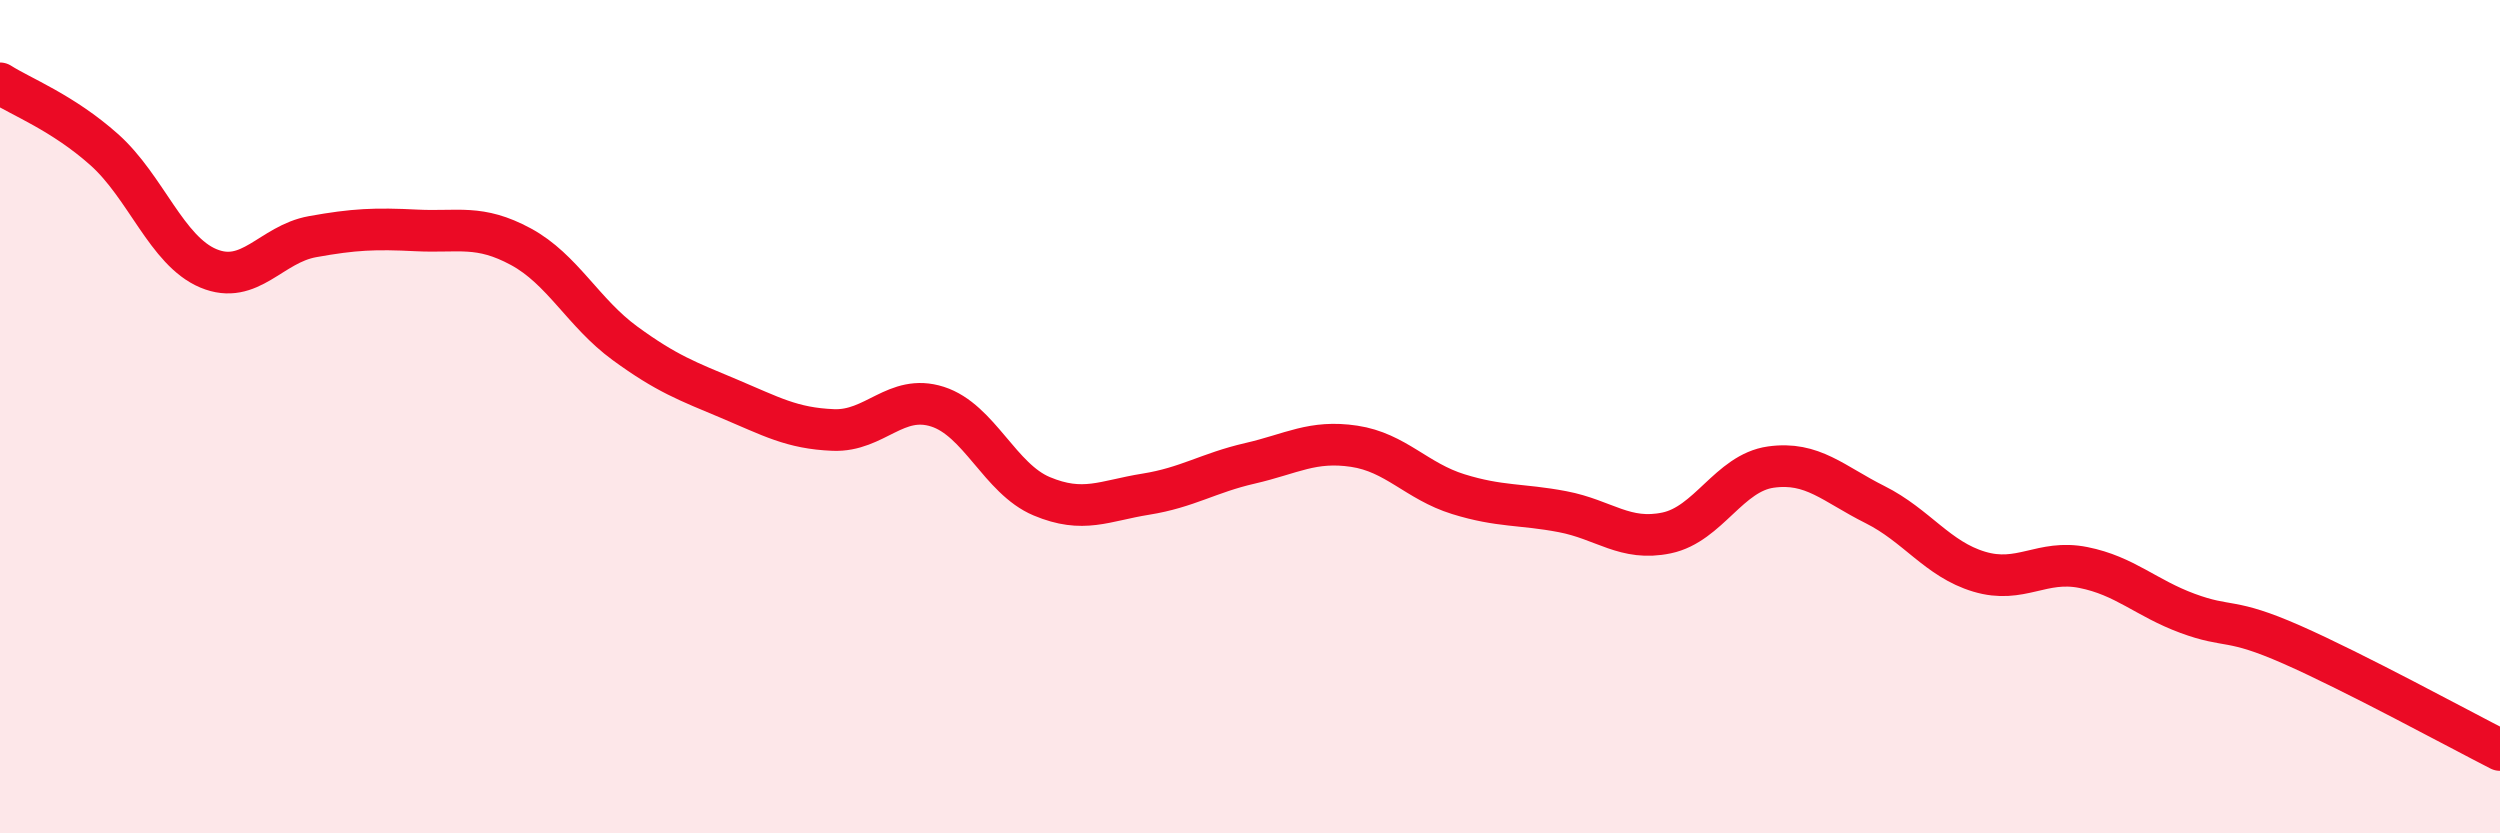 
    <svg width="60" height="20" viewBox="0 0 60 20" xmlns="http://www.w3.org/2000/svg">
      <path
        d="M 0,2 C 0.5,2.32 1.5,2.7 2.5,3.59 C 3.5,4.48 4,6.02 5,6.44 C 6,6.86 6.5,5.86 7.5,5.68 C 8.5,5.5 9,5.48 10,5.53 C 11,5.58 11.5,5.38 12.5,5.92 C 13.5,6.46 14,7.51 15,8.24 C 16,8.97 16.5,9.15 17.5,9.57 C 18.5,9.99 19,10.28 20,10.32 C 21,10.36 21.5,9.44 22.5,9.76 C 23.5,10.08 24,11.49 25,11.91 C 26,12.33 26.5,12.02 27.5,11.86 C 28.5,11.7 29,11.35 30,11.12 C 31,10.89 31.5,10.56 32.5,10.71 C 33.5,10.86 34,11.55 35,11.86 C 36,12.17 36.5,12.09 37.5,12.28 C 38.5,12.47 39,13 40,12.79 C 41,12.58 41.5,11.35 42.5,11.21 C 43.5,11.07 44,11.61 45,12.11 C 46,12.61 46.5,13.42 47.5,13.72 C 48.5,14.02 49,13.42 50,13.62 C 51,13.82 51.5,14.35 52.5,14.72 C 53.5,15.09 53.5,14.81 55,15.47 C 56.5,16.13 59,17.49 60,18L60 20L0 20Z"
        fill="#EB0A25"
        opacity="0.1"
        stroke-linecap="round"
        stroke-linejoin="round"
      />
      <path
        d="M 0,2 C 0.5,2.32 1.5,2.7 2.5,3.59 C 3.5,4.48 4,6.02 5,6.44 C 6,6.86 6.5,5.86 7.5,5.68 C 8.5,5.5 9,5.48 10,5.53 C 11,5.58 11.5,5.38 12.5,5.92 C 13.5,6.46 14,7.51 15,8.24 C 16,8.97 16.5,9.15 17.5,9.57 C 18.5,9.99 19,10.28 20,10.32 C 21,10.36 21.5,9.44 22.5,9.76 C 23.5,10.08 24,11.49 25,11.91 C 26,12.33 26.5,12.02 27.5,11.86 C 28.5,11.7 29,11.35 30,11.12 C 31,10.89 31.5,10.56 32.5,10.71 C 33.5,10.86 34,11.55 35,11.86 C 36,12.17 36.5,12.09 37.5,12.28 C 38.5,12.47 39,13 40,12.79 C 41,12.58 41.5,11.35 42.5,11.21 C 43.5,11.07 44,11.61 45,12.11 C 46,12.61 46.5,13.42 47.5,13.72 C 48.5,14.02 49,13.42 50,13.62 C 51,13.82 51.5,14.35 52.5,14.72 C 53.5,15.09 53.5,14.81 55,15.47 C 56.5,16.13 59,17.49 60,18"
        stroke="#EB0A25"
        stroke-width="1"
        fill="none"
        stroke-linecap="round"
        stroke-linejoin="round"
      />
    </svg>
  